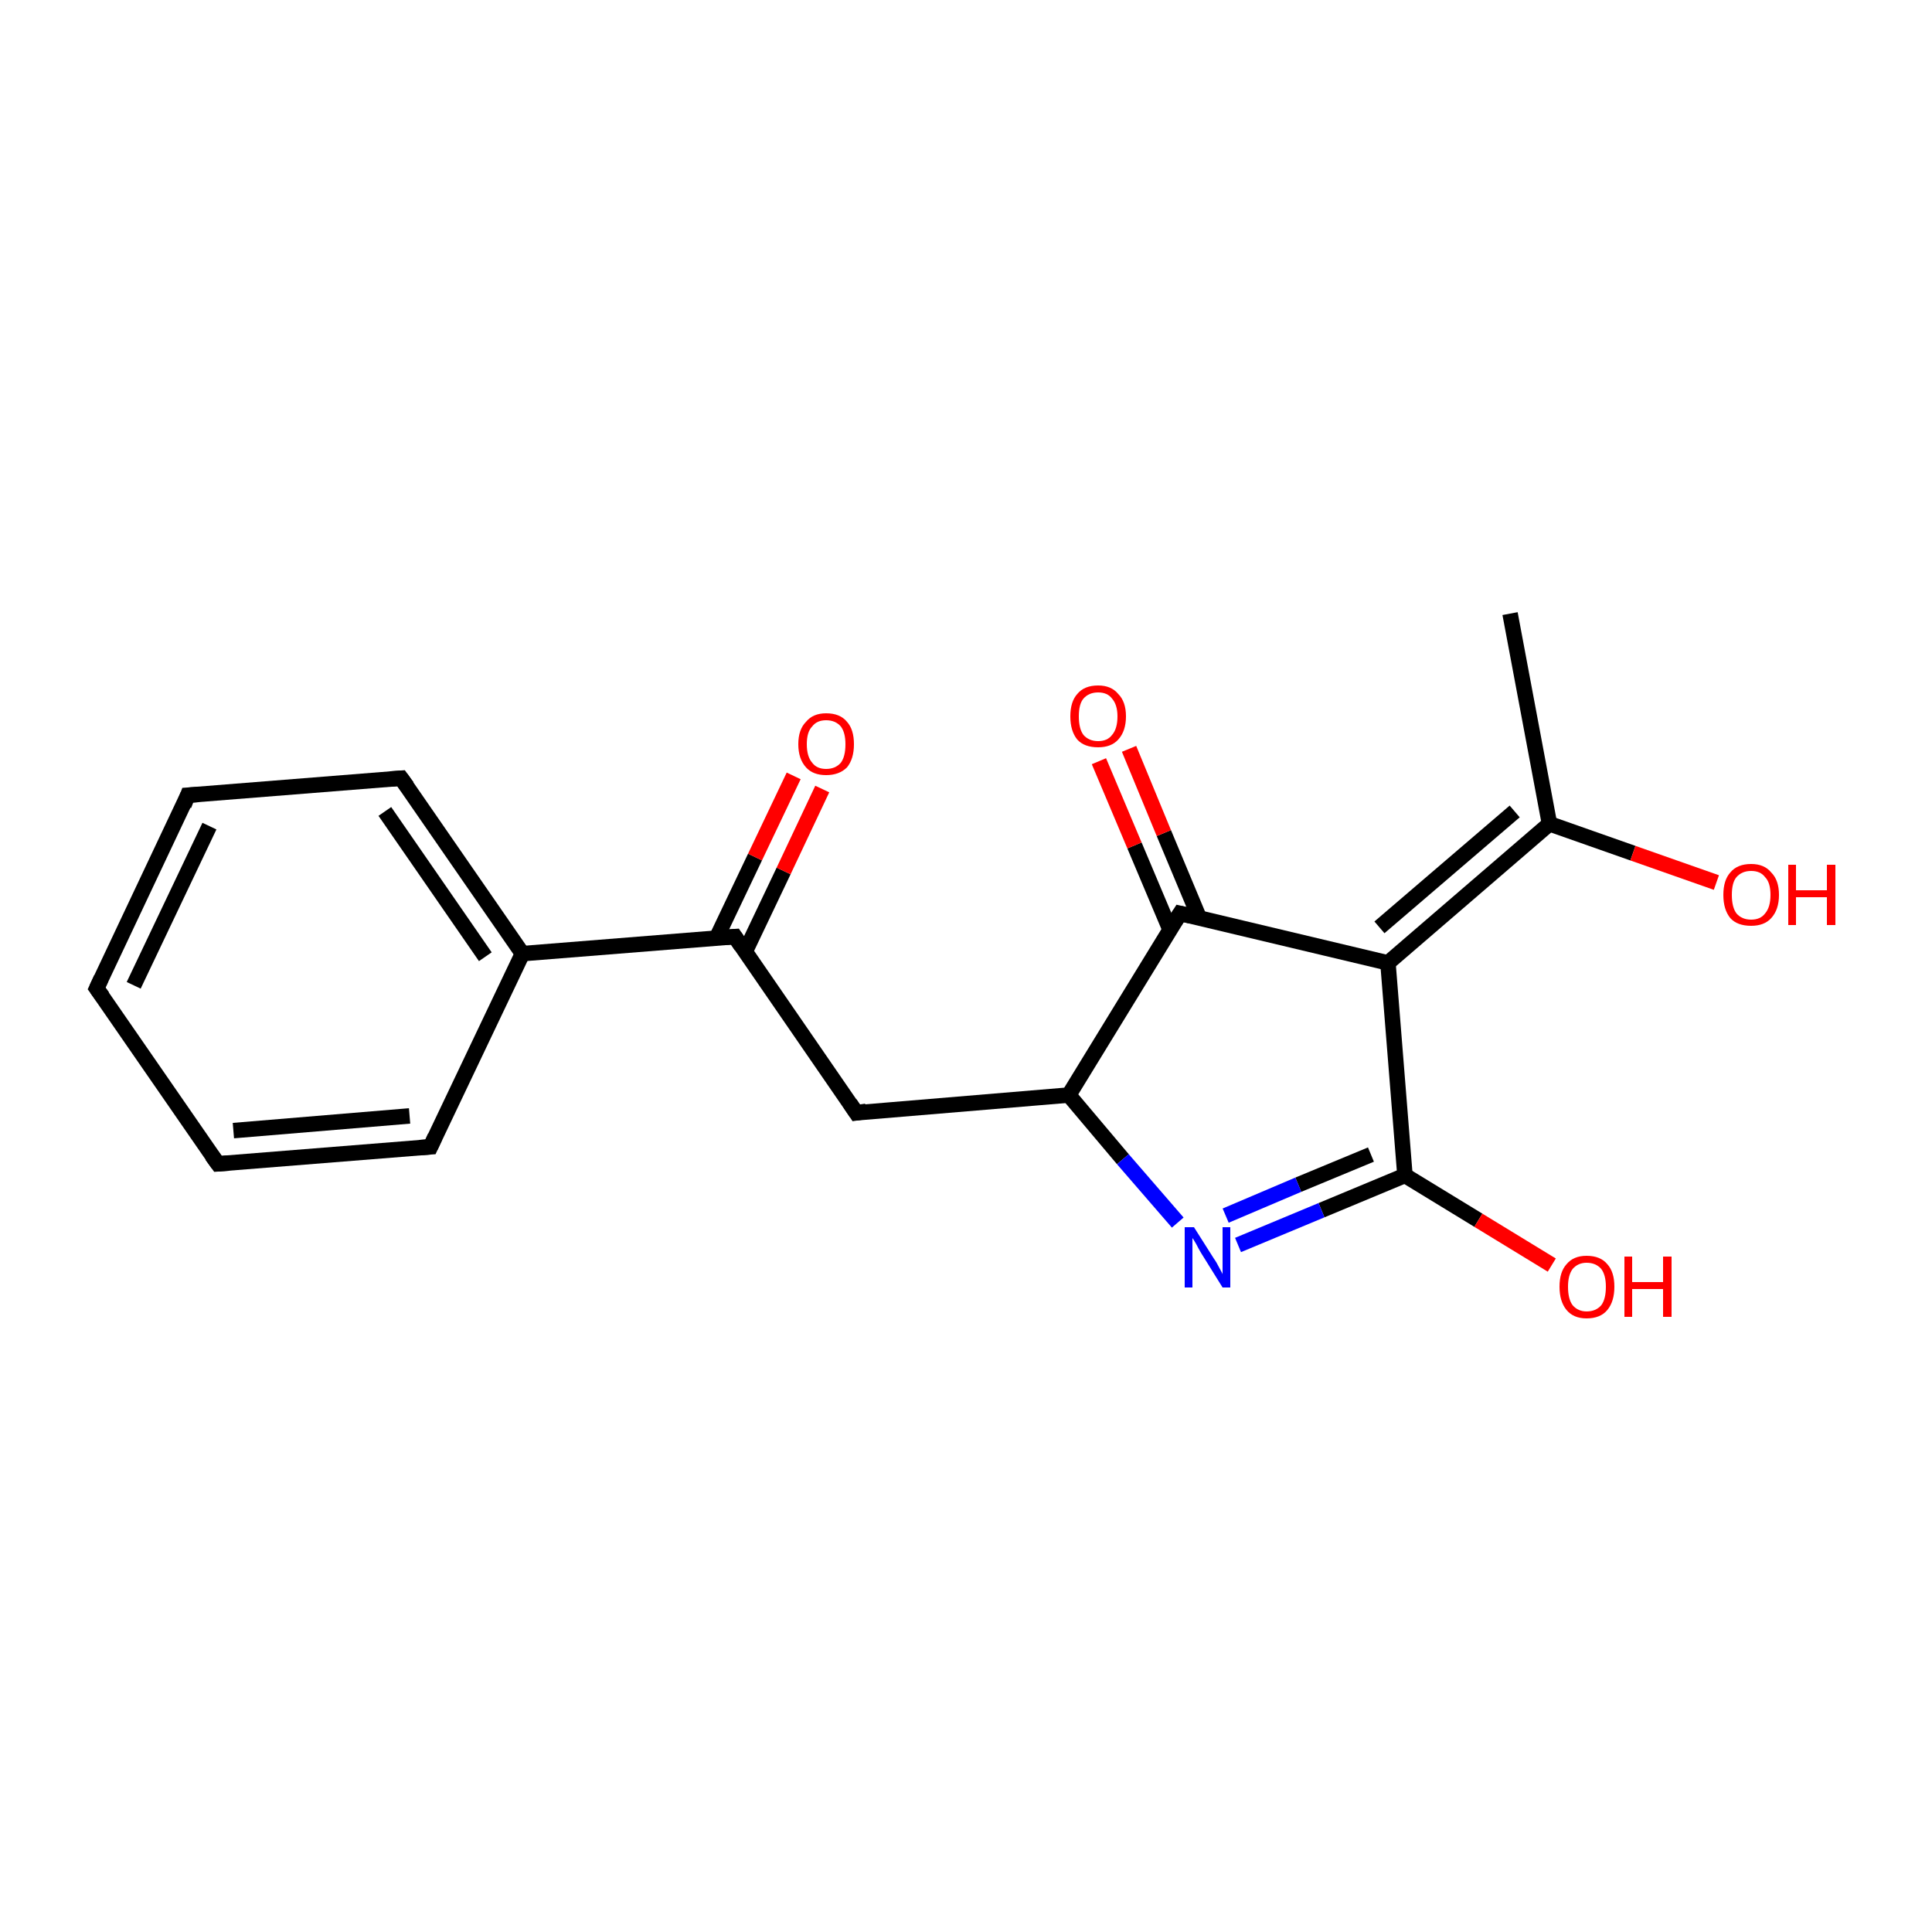 <?xml version='1.0' encoding='iso-8859-1'?>
<svg version='1.1' baseProfile='full'
              xmlns='http://www.w3.org/2000/svg'
                      xmlns:rdkit='http://www.rdkit.org/xml'
                      xmlns:xlink='http://www.w3.org/1999/xlink'
                  xml:space='preserve'
width='250px' height='250px' viewBox='0 0 250 250'>
<!-- END OF HEADER -->
<rect style='opacity:1.0;fill:#FFFFFF;stroke:none' width='250.0' height='250.0' x='0.0' y='0.0'> </rect>
<path class='bond-0 atom-0 atom-7' d='M 195.4,79.4 L 200.5,106.6' style='fill:none;fill-rule:evenodd;stroke:#000000;stroke-width:2.0px;stroke-linecap:butt;stroke-linejoin:miter;stroke-opacity:1' />
<path class='bond-1 atom-1 atom-2' d='M 12.5,127.9 L 24.3,102.9' style='fill:none;fill-rule:evenodd;stroke:#000000;stroke-width:2.0px;stroke-linecap:butt;stroke-linejoin:miter;stroke-opacity:1' />
<path class='bond-1 atom-1 atom-2' d='M 17.3,127.5 L 27.1,106.9' style='fill:none;fill-rule:evenodd;stroke:#000000;stroke-width:2.0px;stroke-linecap:butt;stroke-linejoin:miter;stroke-opacity:1' />
<path class='bond-2 atom-1 atom-3' d='M 12.5,127.9 L 28.2,150.6' style='fill:none;fill-rule:evenodd;stroke:#000000;stroke-width:2.0px;stroke-linecap:butt;stroke-linejoin:miter;stroke-opacity:1' />
<path class='bond-3 atom-2 atom-4' d='M 24.3,102.9 L 51.9,100.7' style='fill:none;fill-rule:evenodd;stroke:#000000;stroke-width:2.0px;stroke-linecap:butt;stroke-linejoin:miter;stroke-opacity:1' />
<path class='bond-4 atom-3 atom-5' d='M 28.2,150.6 L 55.7,148.4' style='fill:none;fill-rule:evenodd;stroke:#000000;stroke-width:2.0px;stroke-linecap:butt;stroke-linejoin:miter;stroke-opacity:1' />
<path class='bond-4 atom-3 atom-5' d='M 30.2,146.3 L 53.0,144.4' style='fill:none;fill-rule:evenodd;stroke:#000000;stroke-width:2.0px;stroke-linecap:butt;stroke-linejoin:miter;stroke-opacity:1' />
<path class='bond-5 atom-4 atom-8' d='M 51.9,100.7 L 67.6,123.4' style='fill:none;fill-rule:evenodd;stroke:#000000;stroke-width:2.0px;stroke-linecap:butt;stroke-linejoin:miter;stroke-opacity:1' />
<path class='bond-5 atom-4 atom-8' d='M 49.8,105.0 L 62.8,123.8' style='fill:none;fill-rule:evenodd;stroke:#000000;stroke-width:2.0px;stroke-linecap:butt;stroke-linejoin:miter;stroke-opacity:1' />
<path class='bond-6 atom-5 atom-8' d='M 55.7,148.4 L 67.6,123.4' style='fill:none;fill-rule:evenodd;stroke:#000000;stroke-width:2.0px;stroke-linecap:butt;stroke-linejoin:miter;stroke-opacity:1' />
<path class='bond-7 atom-6 atom-9' d='M 110.8,144.0 L 138.3,141.7' style='fill:none;fill-rule:evenodd;stroke:#000000;stroke-width:2.0px;stroke-linecap:butt;stroke-linejoin:miter;stroke-opacity:1' />
<path class='bond-8 atom-6 atom-10' d='M 110.8,144.0 L 95.1,121.2' style='fill:none;fill-rule:evenodd;stroke:#000000;stroke-width:2.0px;stroke-linecap:butt;stroke-linejoin:miter;stroke-opacity:1' />
<path class='bond-9 atom-7 atom-11' d='M 200.5,106.6 L 179.6,124.6' style='fill:none;fill-rule:evenodd;stroke:#000000;stroke-width:2.0px;stroke-linecap:butt;stroke-linejoin:miter;stroke-opacity:1' />
<path class='bond-9 atom-7 atom-11' d='M 196.0,105.0 L 178.5,120.0' style='fill:none;fill-rule:evenodd;stroke:#000000;stroke-width:2.0px;stroke-linecap:butt;stroke-linejoin:miter;stroke-opacity:1' />
<path class='bond-10 atom-7 atom-15' d='M 200.5,106.6 L 211.3,110.4' style='fill:none;fill-rule:evenodd;stroke:#000000;stroke-width:2.0px;stroke-linecap:butt;stroke-linejoin:miter;stroke-opacity:1' />
<path class='bond-10 atom-7 atom-15' d='M 211.3,110.4 L 222.1,114.2' style='fill:none;fill-rule:evenodd;stroke:#FF0000;stroke-width:2.0px;stroke-linecap:butt;stroke-linejoin:miter;stroke-opacity:1' />
<path class='bond-11 atom-8 atom-10' d='M 67.6,123.4 L 95.1,121.2' style='fill:none;fill-rule:evenodd;stroke:#000000;stroke-width:2.0px;stroke-linecap:butt;stroke-linejoin:miter;stroke-opacity:1' />
<path class='bond-12 atom-9 atom-12' d='M 138.3,141.7 L 152.7,118.2' style='fill:none;fill-rule:evenodd;stroke:#000000;stroke-width:2.0px;stroke-linecap:butt;stroke-linejoin:miter;stroke-opacity:1' />
<path class='bond-13 atom-9 atom-14' d='M 138.3,141.7 L 145.3,150.0' style='fill:none;fill-rule:evenodd;stroke:#000000;stroke-width:2.0px;stroke-linecap:butt;stroke-linejoin:miter;stroke-opacity:1' />
<path class='bond-13 atom-9 atom-14' d='M 145.3,150.0 L 152.4,158.2' style='fill:none;fill-rule:evenodd;stroke:#0000FF;stroke-width:2.0px;stroke-linecap:butt;stroke-linejoin:miter;stroke-opacity:1' />
<path class='bond-14 atom-10 atom-16' d='M 96.4,123.2 L 101.4,112.7' style='fill:none;fill-rule:evenodd;stroke:#000000;stroke-width:2.0px;stroke-linecap:butt;stroke-linejoin:miter;stroke-opacity:1' />
<path class='bond-14 atom-10 atom-16' d='M 101.4,112.7 L 106.4,102.1' style='fill:none;fill-rule:evenodd;stroke:#FF0000;stroke-width:2.0px;stroke-linecap:butt;stroke-linejoin:miter;stroke-opacity:1' />
<path class='bond-14 atom-10 atom-16' d='M 92.7,121.4 L 97.7,110.9' style='fill:none;fill-rule:evenodd;stroke:#000000;stroke-width:2.0px;stroke-linecap:butt;stroke-linejoin:miter;stroke-opacity:1' />
<path class='bond-14 atom-10 atom-16' d='M 97.7,110.9 L 102.7,100.4' style='fill:none;fill-rule:evenodd;stroke:#FF0000;stroke-width:2.0px;stroke-linecap:butt;stroke-linejoin:miter;stroke-opacity:1' />
<path class='bond-15 atom-11 atom-12' d='M 179.6,124.6 L 152.7,118.2' style='fill:none;fill-rule:evenodd;stroke:#000000;stroke-width:2.0px;stroke-linecap:butt;stroke-linejoin:miter;stroke-opacity:1' />
<path class='bond-16 atom-11 atom-13' d='M 179.6,124.6 L 181.8,152.1' style='fill:none;fill-rule:evenodd;stroke:#000000;stroke-width:2.0px;stroke-linecap:butt;stroke-linejoin:miter;stroke-opacity:1' />
<path class='bond-17 atom-12 atom-17' d='M 155.2,118.8 L 150.6,107.8' style='fill:none;fill-rule:evenodd;stroke:#000000;stroke-width:2.0px;stroke-linecap:butt;stroke-linejoin:miter;stroke-opacity:1' />
<path class='bond-17 atom-12 atom-17' d='M 150.6,107.8 L 146.1,96.9' style='fill:none;fill-rule:evenodd;stroke:#FF0000;stroke-width:2.0px;stroke-linecap:butt;stroke-linejoin:miter;stroke-opacity:1' />
<path class='bond-17 atom-12 atom-17' d='M 151.4,120.3 L 146.8,109.4' style='fill:none;fill-rule:evenodd;stroke:#000000;stroke-width:2.0px;stroke-linecap:butt;stroke-linejoin:miter;stroke-opacity:1' />
<path class='bond-17 atom-12 atom-17' d='M 146.8,109.4 L 142.2,98.5' style='fill:none;fill-rule:evenodd;stroke:#FF0000;stroke-width:2.0px;stroke-linecap:butt;stroke-linejoin:miter;stroke-opacity:1' />
<path class='bond-18 atom-13 atom-14' d='M 181.8,152.1 L 171.0,156.6' style='fill:none;fill-rule:evenodd;stroke:#000000;stroke-width:2.0px;stroke-linecap:butt;stroke-linejoin:miter;stroke-opacity:1' />
<path class='bond-18 atom-13 atom-14' d='M 171.0,156.6 L 160.2,161.1' style='fill:none;fill-rule:evenodd;stroke:#0000FF;stroke-width:2.0px;stroke-linecap:butt;stroke-linejoin:miter;stroke-opacity:1' />
<path class='bond-18 atom-13 atom-14' d='M 177.4,149.4 L 168.0,153.3' style='fill:none;fill-rule:evenodd;stroke:#000000;stroke-width:2.0px;stroke-linecap:butt;stroke-linejoin:miter;stroke-opacity:1' />
<path class='bond-18 atom-13 atom-14' d='M 168.0,153.3 L 158.6,157.3' style='fill:none;fill-rule:evenodd;stroke:#0000FF;stroke-width:2.0px;stroke-linecap:butt;stroke-linejoin:miter;stroke-opacity:1' />
<path class='bond-19 atom-13 atom-18' d='M 181.8,152.1 L 191.3,157.9' style='fill:none;fill-rule:evenodd;stroke:#000000;stroke-width:2.0px;stroke-linecap:butt;stroke-linejoin:miter;stroke-opacity:1' />
<path class='bond-19 atom-13 atom-18' d='M 191.3,157.9 L 200.8,163.7' style='fill:none;fill-rule:evenodd;stroke:#FF0000;stroke-width:2.0px;stroke-linecap:butt;stroke-linejoin:miter;stroke-opacity:1' />
<path d='M 13.1,126.6 L 12.5,127.9 L 13.3,129.0' style='fill:none;stroke:#000000;stroke-width:2.0px;stroke-linecap:butt;stroke-linejoin:miter;stroke-opacity:1;' />
<path d='M 23.8,104.2 L 24.3,102.9 L 25.7,102.8' style='fill:none;stroke:#000000;stroke-width:2.0px;stroke-linecap:butt;stroke-linejoin:miter;stroke-opacity:1;' />
<path d='M 27.4,149.5 L 28.2,150.6 L 29.6,150.5' style='fill:none;stroke:#000000;stroke-width:2.0px;stroke-linecap:butt;stroke-linejoin:miter;stroke-opacity:1;' />
<path d='M 50.5,100.8 L 51.9,100.7 L 52.7,101.8' style='fill:none;stroke:#000000;stroke-width:2.0px;stroke-linecap:butt;stroke-linejoin:miter;stroke-opacity:1;' />
<path d='M 54.3,148.5 L 55.7,148.4 L 56.3,147.1' style='fill:none;stroke:#000000;stroke-width:2.0px;stroke-linecap:butt;stroke-linejoin:miter;stroke-opacity:1;' />
<path d='M 112.1,143.8 L 110.8,144.0 L 110.0,142.8' style='fill:none;stroke:#000000;stroke-width:2.0px;stroke-linecap:butt;stroke-linejoin:miter;stroke-opacity:1;' />
<path d='M 95.9,122.4 L 95.1,121.2 L 93.7,121.3' style='fill:none;stroke:#000000;stroke-width:2.0px;stroke-linecap:butt;stroke-linejoin:miter;stroke-opacity:1;' />
<path d='M 152.0,119.3 L 152.7,118.2 L 154.0,118.5' style='fill:none;stroke:#000000;stroke-width:2.0px;stroke-linecap:butt;stroke-linejoin:miter;stroke-opacity:1;' />
<path class='atom-14' d='M 154.5 158.8
L 157.1 162.9
Q 157.4 163.3, 157.8 164.1
Q 158.2 164.8, 158.2 164.9
L 158.2 158.8
L 159.2 158.8
L 159.2 166.6
L 158.2 166.6
L 155.4 162.1
Q 155.1 161.6, 154.8 161.0
Q 154.4 160.3, 154.3 160.2
L 154.3 166.6
L 153.3 166.6
L 153.3 158.8
L 154.5 158.8
' fill='#0000FF'/>
<path class='atom-15' d='M 223.0 115.8
Q 223.0 113.9, 223.9 112.9
Q 224.8 111.8, 226.6 111.8
Q 228.3 111.8, 229.2 112.9
Q 230.2 113.9, 230.2 115.8
Q 230.2 117.7, 229.2 118.8
Q 228.3 119.8, 226.6 119.8
Q 224.8 119.8, 223.9 118.8
Q 223.0 117.7, 223.0 115.8
M 226.6 119.0
Q 227.8 119.0, 228.4 118.2
Q 229.1 117.4, 229.1 115.8
Q 229.1 114.2, 228.4 113.5
Q 227.8 112.7, 226.6 112.7
Q 225.4 112.7, 224.7 113.5
Q 224.1 114.2, 224.1 115.8
Q 224.1 117.4, 224.7 118.2
Q 225.4 119.0, 226.6 119.0
' fill='#FF0000'/>
<path class='atom-15' d='M 231.4 111.9
L 232.4 111.9
L 232.4 115.2
L 236.4 115.2
L 236.4 111.9
L 237.5 111.9
L 237.5 119.7
L 236.4 119.7
L 236.4 116.1
L 232.4 116.1
L 232.4 119.7
L 231.4 119.7
L 231.4 111.9
' fill='#FF0000'/>
<path class='atom-16' d='M 103.3 96.3
Q 103.3 94.4, 104.3 93.4
Q 105.2 92.3, 106.9 92.3
Q 108.7 92.3, 109.6 93.4
Q 110.5 94.4, 110.5 96.3
Q 110.5 98.2, 109.6 99.3
Q 108.6 100.3, 106.9 100.3
Q 105.2 100.3, 104.3 99.3
Q 103.3 98.2, 103.3 96.3
M 106.9 99.5
Q 108.1 99.5, 108.8 98.7
Q 109.4 97.9, 109.4 96.3
Q 109.4 94.8, 108.8 94.0
Q 108.1 93.2, 106.9 93.2
Q 105.7 93.2, 105.1 94.0
Q 104.4 94.7, 104.4 96.3
Q 104.4 97.9, 105.1 98.7
Q 105.7 99.5, 106.9 99.5
' fill='#FF0000'/>
<path class='atom-17' d='M 138.5 92.7
Q 138.5 90.8, 139.4 89.8
Q 140.3 88.7, 142.1 88.7
Q 143.8 88.7, 144.7 89.8
Q 145.7 90.8, 145.7 92.7
Q 145.7 94.6, 144.7 95.7
Q 143.8 96.7, 142.1 96.7
Q 140.3 96.7, 139.4 95.7
Q 138.5 94.6, 138.5 92.7
M 142.1 95.9
Q 143.3 95.9, 143.9 95.1
Q 144.6 94.3, 144.6 92.7
Q 144.6 91.2, 143.9 90.4
Q 143.3 89.6, 142.1 89.6
Q 140.9 89.6, 140.2 90.4
Q 139.6 91.1, 139.6 92.7
Q 139.6 94.3, 140.2 95.1
Q 140.9 95.9, 142.1 95.9
' fill='#FF0000'/>
<path class='atom-18' d='M 201.8 166.5
Q 201.8 164.6, 202.7 163.6
Q 203.6 162.5, 205.3 162.5
Q 207.1 162.5, 208.0 163.6
Q 208.9 164.6, 208.9 166.5
Q 208.9 168.4, 208.0 169.5
Q 207.1 170.6, 205.3 170.6
Q 203.6 170.6, 202.7 169.5
Q 201.8 168.4, 201.8 166.5
M 205.3 169.7
Q 206.5 169.7, 207.2 168.9
Q 207.8 168.1, 207.8 166.5
Q 207.8 165.0, 207.2 164.2
Q 206.5 163.4, 205.3 163.4
Q 204.2 163.4, 203.5 164.2
Q 202.9 165.0, 202.9 166.5
Q 202.9 168.1, 203.5 168.9
Q 204.2 169.7, 205.3 169.7
' fill='#FF0000'/>
<path class='atom-18' d='M 210.2 162.6
L 211.2 162.6
L 211.2 165.9
L 215.2 165.9
L 215.2 162.6
L 216.3 162.6
L 216.3 170.4
L 215.2 170.4
L 215.2 166.8
L 211.2 166.8
L 211.2 170.4
L 210.2 170.4
L 210.2 162.6
' fill='#FF0000'/>
</svg>
